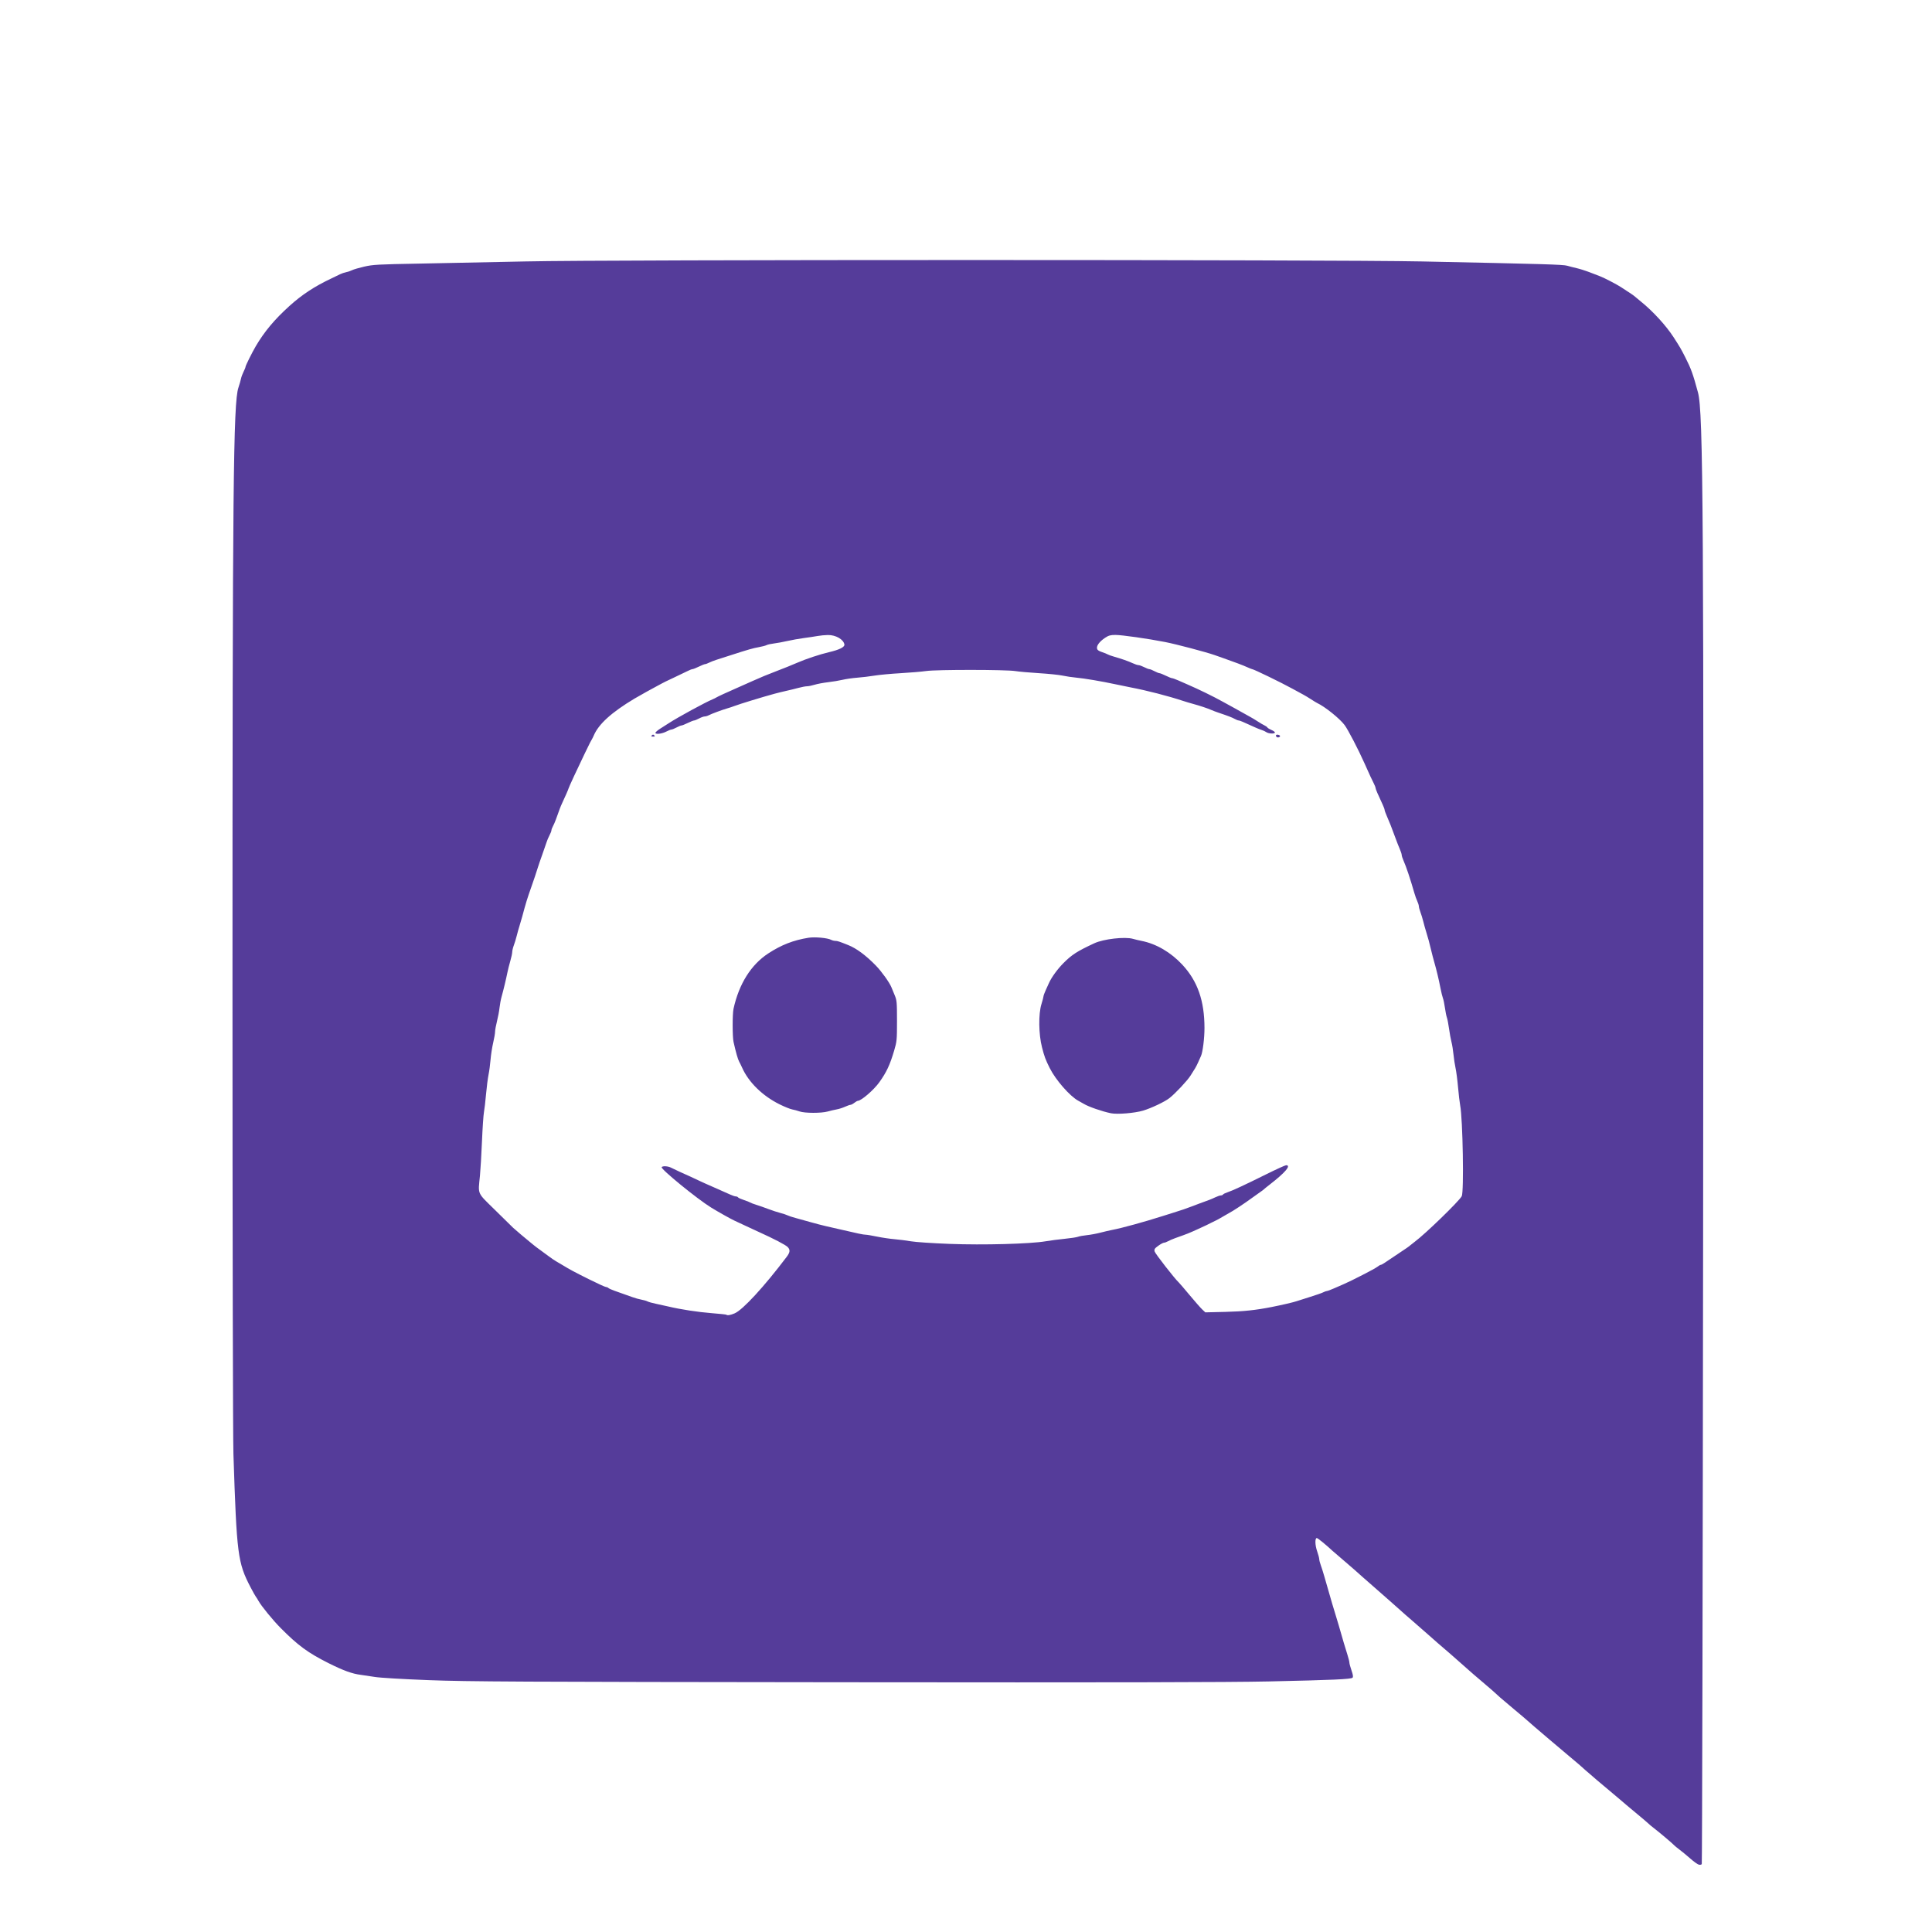 <?xml version="1.0" encoding="UTF-8" standalone="no"?>
<!-- Created with Inkscape (http://www.inkscape.org/) -->

<svg
   xmlns:dc="http://purl.org/dc/elements/1.1/"
   xmlns:cc="http://creativecommons.org/ns#"
   xmlns:rdf="http://www.w3.org/1999/02/22-rdf-syntax-ns#"
   xmlns:svg="http://www.w3.org/2000/svg"
   xmlns="http://www.w3.org/2000/svg"
   xmlns:sodipodi="http://sodipodi.sourceforge.net/DTD/sodipodi-0.dtd"
   xmlns:inkscape="http://www.inkscape.org/namespaces/inkscape"
   version="1.1"
   id="svg1937"
   width="2560"
   height="2560"
   viewBox="0 0 2560 2560"
   sodipodi:docname="socials_discord.svg"
   inkscape:version="0.92.5 (2060ec1f9f, 2020-04-08)">
  <defs
     id="defs1941" />
  <sodipodi:namedview
     pagecolor="#ffffff"
     bordercolor="#666666"
     borderopacity="1"
     objecttolerance="10"
     gridtolerance="10"
     guidetolerance="10"
     inkscape:pageopacity="0"
     inkscape:pageshadow="2"
     inkscape:window-width="3000"
     inkscape:window-height="1859"
     id="namedview1939"
     showgrid="false"
     inkscape:zoom="0.36875"
     inkscape:cx="1402.1666"
     inkscape:cy="759.07177"
     inkscape:window-x="-13"
     inkscape:window-y="-13"
     inkscape:window-maximized="1"
     inkscape:current-layer="svg1937" />
  <path
     style="fill:#553c9a;stroke-width:1.333;fill-opacity:1"
     d="m 2251.029,2470.763 c -1.634,-0.419 -6.582,-3.946 -10.994,-7.836 -4.413,-3.89 -10.876,-9.235 -14.362,-11.876 -3.486,-2.642 -6.639,-5.2 -7.006,-5.685 -1.184,-1.567 -20.482,-17.935 -26.667,-22.618 -3.3,-2.498 -6.6,-5.221 -7.333,-6.049 -0.733,-0.829 -8.833,-7.718 -18,-15.309 -9.167,-7.592 -16.967,-14.165 -17.333,-14.607 -0.367,-0.442 -7.867,-6.768 -16.667,-14.057 -8.8,-7.29 -16.3,-13.588 -16.667,-13.998 -0.367,-0.409 -4.567,-4.04 -9.333,-8.069 -4.767,-4.029 -9.267,-7.97 -10,-8.759 -0.733,-0.788 -8.233,-7.19 -16.667,-14.226 -8.433,-7.036 -21.033,-17.675 -28,-23.643 -6.967,-5.968 -15.639,-13.366 -19.272,-16.441 -3.633,-3.075 -7.535,-6.49 -8.671,-7.59 -1.136,-1.1 -9.207,-7.944 -17.937,-15.209 -8.729,-7.265 -16.887,-14.165 -18.128,-15.333 -6.179,-5.817 -13.816,-12.514 -25.281,-22.165 -6.942,-5.844 -14.142,-12.056 -16,-13.804 -1.858,-1.748 -7.578,-6.795 -12.711,-11.215 -5.133,-4.42 -9.633,-8.394 -10,-8.83 -0.367,-0.436 -4.567,-4.068 -9.333,-8.07 -4.767,-4.002 -14.067,-12.113 -20.667,-18.023 -6.6,-5.911 -15.879,-14.033 -20.62,-18.049 -4.741,-4.016 -9.57,-8.202 -10.732,-9.302 -1.161,-1.1 -6.218,-5.6 -11.238,-10 -5.02,-4.4 -9.79,-8.632 -10.602,-9.403 -1.333,-1.268 -10.298,-9.137 -35.41,-31.08 -4.731,-4.134 -9.542,-8.416 -10.692,-9.516 -1.149,-1.1 -7.75,-6.8 -14.667,-12.667 -6.918,-5.867 -13.541,-11.567 -14.72,-12.667 -8.477,-7.915 -19.234,-16.667 -20.485,-16.667 -2.632,0 -2.401,9.403 0.429,17.453 1.506,4.283 2.764,9.008 2.796,10.501 0.032,1.492 0.956,5.113 2.054,8.046 1.097,2.933 3.185,9.533 4.639,14.667 1.454,5.133 3.83,13.383 5.28,18.333 1.45,4.95 3.784,13.05 5.188,18 1.403,4.95 3.18,10.8 3.948,13 0.768,2.2 2.933,9.4 4.811,16 5.228,18.369 8.639,29.883 11.457,38.667 1.412,4.4 2.566,9.048 2.566,10.328 -2e-4,1.28 1.265,5.985 2.812,10.454 2.051,5.926 2.414,8.525 1.341,9.598 -2.018,2.018 -25.628,3.072 -110.82,4.947 -52.579,1.157 -208.305,1.454 -563.333,1.074 -431.096,-0.461 -497.87,-0.8 -550,-2.791 -34.707,-1.325 -64.314,-3.084 -71.333,-4.237 -6.6,-1.084 -15,-2.341 -18.667,-2.792 -11.28,-1.39 -23.206,-5.717 -42.667,-15.479 -27.168,-13.629 -40.313,-23.266 -63.333,-46.432 -10.376,-10.441 -25.739,-29.22 -29.491,-36.047 -1.187,-2.159 -2.772,-4.683 -3.522,-5.608 -0.75,-0.925 -3.869,-6.481 -6.93,-12.348 -17.091,-32.757 -18.388,-42.822 -22.758,-176.667 -0.704,-21.566 -1.246,-286.82 -1.253,-613.333 -0.014,-667.645 1.082,-779.434 7.845,-799.63 1.419,-4.237 2.958,-9.595 3.422,-11.907 0.463,-2.312 2.007,-6.489 3.431,-9.282 1.424,-2.793 2.589,-5.719 2.589,-6.5 0,-1.486 8.871,-19.299 13.62,-27.348 11.418,-19.353 24.61,-35.132 44.347,-53.042 16.597,-15.061 33.722,-26.303 56.032,-36.785 4.4,-2.067 9.5,-4.533 11.333,-5.479 1.833,-0.946 5.433,-2.159 8,-2.695 2.567,-0.536 6.167,-1.762 8,-2.724 1.833,-0.962 9.033,-3.059 16,-4.659 11.55,-2.653 18.076,-3.007 74,-4.011 C 590.4,348.667 653.1,347.383 696,346.419 c 111.337,-2.502 1067.389,-2.498 1188,0.004 163.316,3.388 187.214,4.095 192.667,5.695 2.933,0.861 8.633,2.32 12.667,3.243 4.033,0.923 11.533,3.292 16.667,5.264 5.133,1.972 11.433,4.393 14,5.38 5.856,2.252 21.828,10.534 28,14.519 12.553,8.105 16.757,10.972 18.784,12.808 1.214,1.1 4.819,4.1 8.01,6.667 15.368,12.36 33.043,31.701 42.776,46.81 8.787,13.639 9.714,15.231 15.46,26.523 7.742,15.216 10.292,22.269 16.867,46.667 7.026,26.067 7.804,154.385 6.804,1122.586 -0.469,454.256 -1.269,826.599 -1.777,827.429 -0.509,0.831 -2.262,1.167 -3.896,0.748 z M 973.58,1740.18 c 10.724,-4.597 39.062,-35.399 68.861,-74.847 4.455,-5.897 4.812,-9.205 1.387,-12.849 -2.709,-2.884 -17.913,-10.82 -39.161,-20.44 -3.667,-1.66 -11.467,-5.277 -17.333,-8.037 -5.867,-2.76 -12.167,-5.697 -14,-6.527 -4.724,-2.138 -22.239,-11.964 -31.161,-17.48 -18.663,-11.54 -66.954,-50.991 -65.431,-53.454 1.136,-1.839 8.398,-1.451 12.386,0.661 1.946,1.031 6.989,3.431 11.206,5.333 4.217,1.903 11.117,5.016 15.333,6.919 4.217,1.903 9.167,4.227 11,5.166 1.833,0.939 10.533,4.839 19.333,8.667 8.8,3.828 18.439,8.104 21.421,9.501 2.982,1.397 6.396,2.54 7.588,2.54 1.192,0 2.509,0.554 2.928,1.231 0.419,0.677 3.904,2.257 7.745,3.51 3.841,1.253 7.584,2.725 8.318,3.27 0.733,0.546 4.333,1.913 8,3.039 3.667,1.126 10.867,3.646 16,5.599 5.133,1.954 12.374,4.327 16.091,5.274 3.717,0.947 7.917,2.335 9.333,3.084 1.417,0.749 6.176,2.324 10.576,3.501 4.4,1.177 13.4,3.676 20,5.555 6.6,1.878 15.6,4.225 20,5.214 4.4,0.989 12.2,2.777 17.333,3.973 25.579,5.958 32.539,7.418 35.473,7.437 1.757,0.013 8.594,1.148 15.194,2.526 6.6,1.378 17.1,2.934 23.333,3.457 6.233,0.524 16.133,1.79 22,2.814 5.867,1.024 28.733,2.551 50.815,3.394 44.805,1.71 106.919,0.035 127.219,-3.431 6.215,-1.061 17.659,-2.551 25.431,-3.312 7.773,-0.76 15.667,-1.966 17.542,-2.679 1.876,-0.713 7.216,-1.68 11.868,-2.148 4.652,-0.468 12.658,-1.949 17.791,-3.291 5.133,-1.342 12.333,-3.014 16,-3.716 12.913,-2.472 41.775,-10.404 66.667,-18.323 3.667,-1.166 9.367,-2.958 12.667,-3.98 11.652,-3.611 19.4,-6.239 25.333,-8.592 3.3,-1.309 8.1,-3.125 10.667,-4.036 12.068,-4.283 15.719,-5.711 20.754,-8.116 2.982,-1.424 6.396,-2.59 7.588,-2.59 1.192,0 2.511,-0.556 2.931,-1.236 0.42,-0.68 3.006,-1.967 5.745,-2.86 6.677,-2.176 22.704,-9.623 51.648,-23.998 13.2,-6.556 24.986,-11.916 26.191,-11.913 7.034,0.02 -1.073,9.616 -21.524,25.472 -4.033,3.127 -7.633,6.041 -8,6.474 -0.367,0.433 -2.167,1.8 -4,3.037 -1.833,1.236 -6.633,4.662 -10.667,7.612 -11.629,8.505 -26.241,18.15 -32,21.122 -1.833,0.946 -5.733,3.186 -8.667,4.978 -2.933,1.792 -6.833,3.935 -8.667,4.761 -1.833,0.827 -4.533,2.149 -6,2.938 -2.99,1.609 -7.809,3.903 -16.667,7.934 -13.25,6.029 -13.513,6.134 -31,12.362 -3.117,1.11 -7.259,2.91 -9.206,4 -1.947,1.09 -4.406,1.982 -5.467,1.982 -1.06,0 -4.472,1.843 -7.582,4.096 -4.836,3.503 -5.529,4.591 -4.793,7.524 0.718,2.862 27.155,36.78 31.993,41.047 0.831,0.733 7.263,8.233 14.292,16.667 7.029,8.433 14.6,17.047 16.825,19.141 l 4.044,3.808 26.447,-0.62 c 24.063,-0.564 40.352,-2.284 61.78,-6.523 13.476,-2.666 28.625,-6.198 32.667,-7.617 2.2,-0.772 10.3,-3.35 18,-5.729 7.7,-2.378 15.5,-5.101 17.333,-6.051 1.833,-0.949 4.011,-1.73 4.839,-1.734 0.828,0 5.028,-1.554 9.333,-3.442 4.305,-1.889 10.153,-4.439 12.995,-5.667 10.83,-4.679 41.131,-20.274 44.42,-22.861 1.891,-1.488 3.983,-2.705 4.647,-2.705 0.664,0 2.833,-1.121 4.82,-2.49 1.987,-1.37 8.927,-6.02 15.422,-10.333 14.445,-9.594 17.117,-11.447 18.979,-13.166 0.8,-0.739 3.472,-2.844 5.937,-4.677 14.094,-10.483 58.317,-53.371 62.145,-60.267 3.098,-5.582 1.436,-102.261 -2.071,-120.469 -0.714,-3.705 -1.979,-14.505 -2.812,-24 -0.833,-9.495 -2.311,-20.864 -3.284,-25.264 -0.974,-4.4 -2.204,-12.5 -2.735,-18 -0.53,-5.5 -1.742,-13 -2.693,-16.667 -0.951,-3.667 -2.413,-11.673 -3.25,-17.792 -0.836,-6.119 -2.096,-12.64 -2.8,-14.492 -0.704,-1.851 -1.873,-7.645 -2.598,-12.874 -0.725,-5.229 -1.92,-11.008 -2.656,-12.841 -0.736,-1.833 -2.207,-7.833 -3.268,-13.333 -2.204,-11.424 -5.218,-24.027 -8.288,-34.667 -1.164,-4.033 -2.888,-10.633 -3.831,-14.667 -2.356,-10.08 -4.555,-18.233 -6.832,-25.333 -1.058,-3.3 -2.74,-9.3 -3.737,-13.333 -0.998,-4.033 -2.733,-9.733 -3.856,-12.667 -1.123,-2.933 -2.069,-6.443 -2.101,-7.798 -0.032,-1.356 -0.955,-4.356 -2.05,-6.667 -1.095,-2.311 -2.851,-7.202 -3.902,-10.868 -5.324,-18.577 -10.877,-35.197 -14.306,-42.813 -1.357,-3.014 -2.467,-6.448 -2.467,-7.631 0,-1.183 -1.142,-4.718 -2.538,-7.854 -1.396,-3.136 -4.16,-10.202 -6.142,-15.702 -4.129,-11.457 -7.834,-20.845 -11.461,-29.036 -1.389,-3.136 -2.525,-6.371 -2.525,-7.187 0,-0.817 -1.158,-3.951 -2.573,-6.964 -6.314,-13.448 -9.427,-20.757 -9.427,-22.133 0,-0.817 -1.148,-3.704 -2.551,-6.416 -2.392,-4.624 -4.952,-10.167 -12.13,-26.264 -8.278,-18.565 -21.911,-44.75 -26.362,-50.633 -6.637,-8.772 -25.938,-24.268 -36.291,-29.137 -1.1,-0.517 -4.7,-2.708 -8,-4.869 -3.3,-2.161 -7.8,-4.882 -10,-6.047 -2.2,-1.165 -8.8,-4.758 -14.667,-7.985 -15.227,-8.374 -51.526,-25.996 -53.546,-25.996 -0.456,0 -3.294,-1.134 -6.308,-2.521 -5.21,-2.397 -17.557,-7.07 -32.146,-12.166 -3.667,-1.281 -8.767,-3.072 -11.333,-3.981 -11.062,-3.918 -50.703,-14.381 -65.333,-17.245 -23.338,-4.569 -57.427,-9.42 -66.152,-9.414 -6.345,0.004 -8.917,0.715 -13.425,3.706 -7.195,4.774 -11.387,10.164 -10.85,13.951 0.317,2.231 1.976,3.519 6.446,5.004 3.31,1.1 6.756,2.483 7.657,3.073 0.901,0.59 4.493,1.892 7.981,2.892 10.594,3.039 19.391,6.12 25.155,8.81 3.014,1.407 6.488,2.558 7.72,2.558 1.232,0 4.593,1.2 7.468,2.667 2.875,1.467 6.01,2.667 6.967,2.667 0.957,0 3.978,1.2 6.715,2.667 2.736,1.467 5.728,2.672 6.647,2.679 0.919,0.007 4.671,1.488 8.338,3.292 3.667,1.804 7.401,3.298 8.298,3.321 0.897,0.023 4.497,1.306 8,2.85 3.503,1.545 8.933,3.919 12.066,5.276 15.82,6.853 34.404,15.936 47.637,23.283 5.867,3.257 12.467,6.878 14.667,8.047 2.2,1.169 7,3.852 10.667,5.962 3.667,2.111 8.467,4.786 10.667,5.946 2.2,1.16 6.7,3.875 10,6.032 3.3,2.158 7.292,4.498 8.87,5.201 1.579,0.703 3.27,1.924 3.758,2.714 0.488,0.79 2.946,2.296 5.463,3.348 2.517,1.051 4.575,2.542 4.575,3.313 0,2.027 -8.276,1.722 -11.37,-0.419 -1.446,-1.001 -4.13,-2.263 -5.963,-2.805 -1.833,-0.541 -5.733,-2.08 -8.667,-3.419 -16.746,-7.644 -20.65,-9.289 -22.045,-9.289 -0.849,0 -3.136,-0.892 -5.083,-1.982 -3.458,-1.937 -9.437,-4.234 -21.539,-8.275 -3.3,-1.102 -7.8,-2.806 -10,-3.787 -4.743,-2.114 -14.74,-5.434 -24,-7.97 C 1577,931.649 1571.3,929.936 1568,928.847 c -20.389,-6.73 -47.778,-13.79 -70,-18.045 -4.4,-0.842 -13.4,-2.696 -20,-4.12 -18.132,-3.91 -41.55,-7.866 -52,-8.783 -5.133,-0.451 -13.233,-1.654 -18,-2.673 -4.767,-1.019 -18.867,-2.475 -31.333,-3.235 -12.467,-0.76 -26.567,-2.017 -31.333,-2.793 -12.215,-1.99 -104.509,-2.05 -118,-0.076 -5.867,0.858 -21.111,2.155 -33.876,2.881 -12.765,0.727 -28.365,2.174 -34.667,3.216 -6.302,1.042 -16.557,2.277 -22.791,2.744 -6.233,0.467 -14.933,1.711 -19.333,2.763 -4.4,1.053 -13.1,2.504 -19.333,3.225 -6.233,0.721 -14.279,2.227 -17.878,3.347 -3.6,1.12 -8.124,2.036 -10.053,2.036 -1.929,0 -7.084,0.967 -11.455,2.149 -4.371,1.182 -11.547,2.938 -15.947,3.903 -4.4,0.965 -11.6,2.732 -16,3.927 -15.463,4.2 -45.927,13.519 -52.667,16.111 -2.567,0.987 -6.767,2.388 -9.333,3.113 -6.61,1.866 -21.459,7.366 -24.912,9.227 -1.602,0.863 -4.011,1.569 -5.353,1.569 -1.342,0 -4.68,1.2 -7.416,2.667 -2.736,1.467 -5.728,2.672 -6.647,2.679 -0.919,0.007 -4.671,1.488 -8.338,3.292 -3.667,1.804 -7.419,3.298 -8.338,3.321 -0.919,0.023 -3.91,1.242 -6.647,2.708 -2.736,1.467 -5.716,2.667 -6.621,2.667 -0.905,0 -3.914,1.18 -6.686,2.621 -5.745,2.988 -13.837,4.072 -14.592,1.956 -0.28,-0.783 2.655,-3.415 6.522,-5.85 3.866,-2.435 9.13,-5.787 11.696,-7.449 12.124,-7.851 47.731,-27.242 57.333,-31.223 1.833,-0.76 4.233,-1.943 5.333,-2.628 1.977,-1.232 13.07,-6.356 26,-12.01 10.744,-4.698 14.241,-6.254 22,-9.787 9.217,-4.197 20.997,-9.073 31.333,-12.97 8.729,-3.291 21.69,-8.515 28,-11.286 11.053,-4.853 29.893,-11.098 42,-13.921 13.63,-3.178 20.799,-6.783 20.213,-10.165 -1.17,-6.757 -11.44,-12.658 -21.827,-12.541 -3.879,0.044 -10.053,0.631 -13.72,1.305 -3.667,0.674 -11.767,1.89 -18,2.702 -6.233,0.812 -16.133,2.572 -22,3.912 -5.867,1.34 -13.92,2.822 -17.897,3.295 -3.977,0.472 -8.325,1.445 -9.662,2.16 -1.337,0.716 -5.883,1.918 -10.103,2.672 -7.948,1.421 -14.371,3.258 -37.005,10.583 -7.333,2.373 -16.033,5.166 -19.333,6.207 -3.3,1.04 -7.699,2.76 -9.775,3.821 -2.076,1.061 -4.476,1.935 -5.333,1.942 -0.857,0.007 -4.559,1.488 -8.225,3.292 -3.667,1.804 -7.448,3.298 -8.403,3.321 -0.955,0.023 -3.955,1.195 -6.667,2.605 -2.712,1.41 -10.931,5.346 -18.264,8.748 -7.333,3.402 -14.233,6.752 -15.333,7.446 -1.1,0.694 -3.5,1.985 -5.333,2.869 -3.213,1.549 -25.867,14.145 -31.333,17.421 -30.391,18.216 -47.525,33.771 -53.922,48.952 -0.773,1.833 -1.975,4.233 -2.672,5.333 -1.297,2.047 -2.094,3.632 -9.384,18.667 -8.886,18.325 -21.355,45.247 -21.355,46.108 0,0.685 -4.589,11.187 -8.693,19.892 -1.769,3.753 -3.015,7.027 -7.992,21 -1.11,3.117 -2.91,7.259 -4,9.206 -1.09,1.946 -1.982,4.355 -1.982,5.353 0,0.998 -1.141,3.942 -2.535,6.543 -1.394,2.601 -3.166,6.792 -3.937,9.314 -0.771,2.522 -3.251,9.684 -5.51,15.918 -2.259,6.233 -4.939,14.033 -5.955,17.333 -2.128,6.908 -5.32,16.432 -8.714,26 -5.376,15.155 -7.336,21.537 -12.075,39.333 -0.879,3.3 -2.464,8.7 -3.522,12 -1.058,3.3 -2.74,9.3 -3.737,13.333 -0.997,4.033 -2.733,9.733 -3.856,12.667 -1.123,2.933 -2.069,6.882 -2.101,8.775 -0.032,1.893 -1.186,7.293 -2.565,12 -1.378,4.707 -3.104,11.558 -3.834,15.225 -1.733,8.698 -5.316,23.612 -7.687,32 -1.036,3.667 -2.271,10.267 -2.743,14.667 -0.472,4.4 -1.992,12.463 -3.377,17.918 -1.385,5.455 -2.519,11.673 -2.519,13.818 0,2.145 -1.144,8.782 -2.542,14.749 -1.398,5.967 -2.945,15.949 -3.438,22.182 -0.493,6.233 -1.697,15.233 -2.675,20 -0.978,4.767 -2.469,16.435 -3.313,25.93 -0.844,9.495 -2.097,20.235 -2.786,23.865 -0.689,3.631 -1.864,21.062 -2.612,38.736 -0.748,17.674 -1.947,38.048 -2.663,45.276 -2.546,25.668 -4.344,21.598 20.2,45.722 11.827,11.625 22.477,22.086 23.667,23.246 1.933,1.886 18.794,16.174 22.163,18.782 0.733,0.568 2.969,2.399 4.968,4.07 1.999,1.671 5.789,4.538 8.421,6.371 2.632,1.833 7.639,5.512 11.126,8.176 3.487,2.663 8.097,5.83 10.245,7.037 2.148,1.207 6.005,3.479 8.572,5.048 9.798,5.991 15.955,9.286 35.546,19.025 11.117,5.526 21.047,10.047 22.067,10.047 1.02,0 2.44,0.587 3.158,1.304 0.717,0.717 4.587,2.449 8.6,3.848 11.983,4.179 16.289,5.708 23.296,8.27 3.667,1.341 9.067,2.848 12,3.35 2.933,0.502 6.533,1.546 8,2.321 1.467,0.775 6.267,2.133 10.667,3.019 4.4,0.885 11.9,2.539 16.667,3.674 16.551,3.942 39.436,7.453 57.95,8.891 10.239,0.795 18.889,1.718 19.222,2.051 1.244,1.244 5.45,0.53 11.075,-1.881 z M 1472,1475.111 c -11.784,-2.419 -29.782,-8.676 -36,-12.515 -1.1,-0.679 -4.316,-2.487 -7.146,-4.017 -11.2,-6.055 -29.985,-27.512 -37.862,-43.246 -5.681,-11.347 -7.075,-15.088 -10.312,-27.683 -4.459,-17.344 -4.785,-44.155 -0.697,-57.198 1.457,-4.649 2.657,-9.239 2.667,-10.201 0.013,-0.962 1.441,-4.862 3.181,-8.667 1.74,-3.805 3.564,-7.817 4.052,-8.917 3.397,-7.651 11.41,-18.663 19.431,-26.705 10.996,-11.024 18.056,-15.548 40.686,-26.071 12.341,-5.739 40.794,-8.975 51.342,-5.84 2.562,0.761 7.63,1.969 11.262,2.683 19.478,3.831 38.813,15.139 54.154,31.671 20.108,21.669 29.194,47.665 29.231,83.629 0.015,13.664 -2.283,32.062 -4.651,37.263 -1.011,2.219 -2.763,6.135 -3.894,8.702 -1.131,2.567 -2.812,5.867 -3.734,7.333 -0.923,1.467 -3.746,5.967 -6.274,10 -4.135,6.597 -20.082,23.596 -27.864,29.703 -6.218,4.88 -23.954,13.306 -34.904,16.583 -11.173,3.343 -34.206,5.228 -42.667,3.492 z m -412.389,-2.365 c -2.781,-0.992 -7.281,-2.219 -10,-2.727 -2.719,-0.508 -10.232,-3.548 -16.694,-6.756 -22.611,-11.225 -40.955,-29.202 -49.59,-48.597 -1.143,-2.567 -2.917,-6.189 -3.943,-8.05 -1.704,-3.089 -4.256,-12.042 -7.396,-25.95 -1.543,-6.834 -1.565,-37.027 -0.032,-44 7.247,-32.958 23.226,-58.4 46.045,-73.314 17.387,-11.364 33.237,-17.541 53.325,-20.782 8.357,-1.348 25.228,0.204 30.006,2.761 1.372,0.734 3.884,1.361 5.582,1.393 2.882,0.055 4.963,0.734 17.088,5.576 10.867,4.34 23.361,13.6 36.47,27.032 7.587,7.773 18.251,22.649 20.726,28.91 0.672,1.7 2.603,6.39 4.292,10.423 2.858,6.826 3.071,9.18 3.075,34 0,25.328 -0.184,27.302 -3.738,39.333 -5.652,19.136 -10.113,28.661 -19.689,42.05 -7.286,10.186 -23.757,24.431 -28.47,24.622 -0.733,0.029 -2.833,1.227 -4.667,2.661 -1.833,1.434 -4.116,2.621 -5.073,2.637 -0.957,0.016 -4.257,1.175 -7.333,2.575 -3.076,1.4 -7.994,2.959 -10.927,3.465 -2.933,0.505 -8.292,1.76 -11.909,2.788 -8.336,2.369 -30.447,2.338 -37.147,-0.052 z m 631.991,-496.255 c -1.823,-1.823 -0.897,-3.337 1.784,-2.917 1.496,0.234 2.728,1.026 2.737,1.759 0.021,1.623 -3.225,2.454 -4.522,1.157 z M 863.733,974.4 c 1.244,-1.244 1.956,-1.244 3.2,0 1.244,1.244 0.889,1.6 -1.6,1.6 -2.489,0 -2.844,-0.356 -1.6,-1.6 z"
     id="path2490"
     inkscape:connector-curvature="0" />
</svg>
